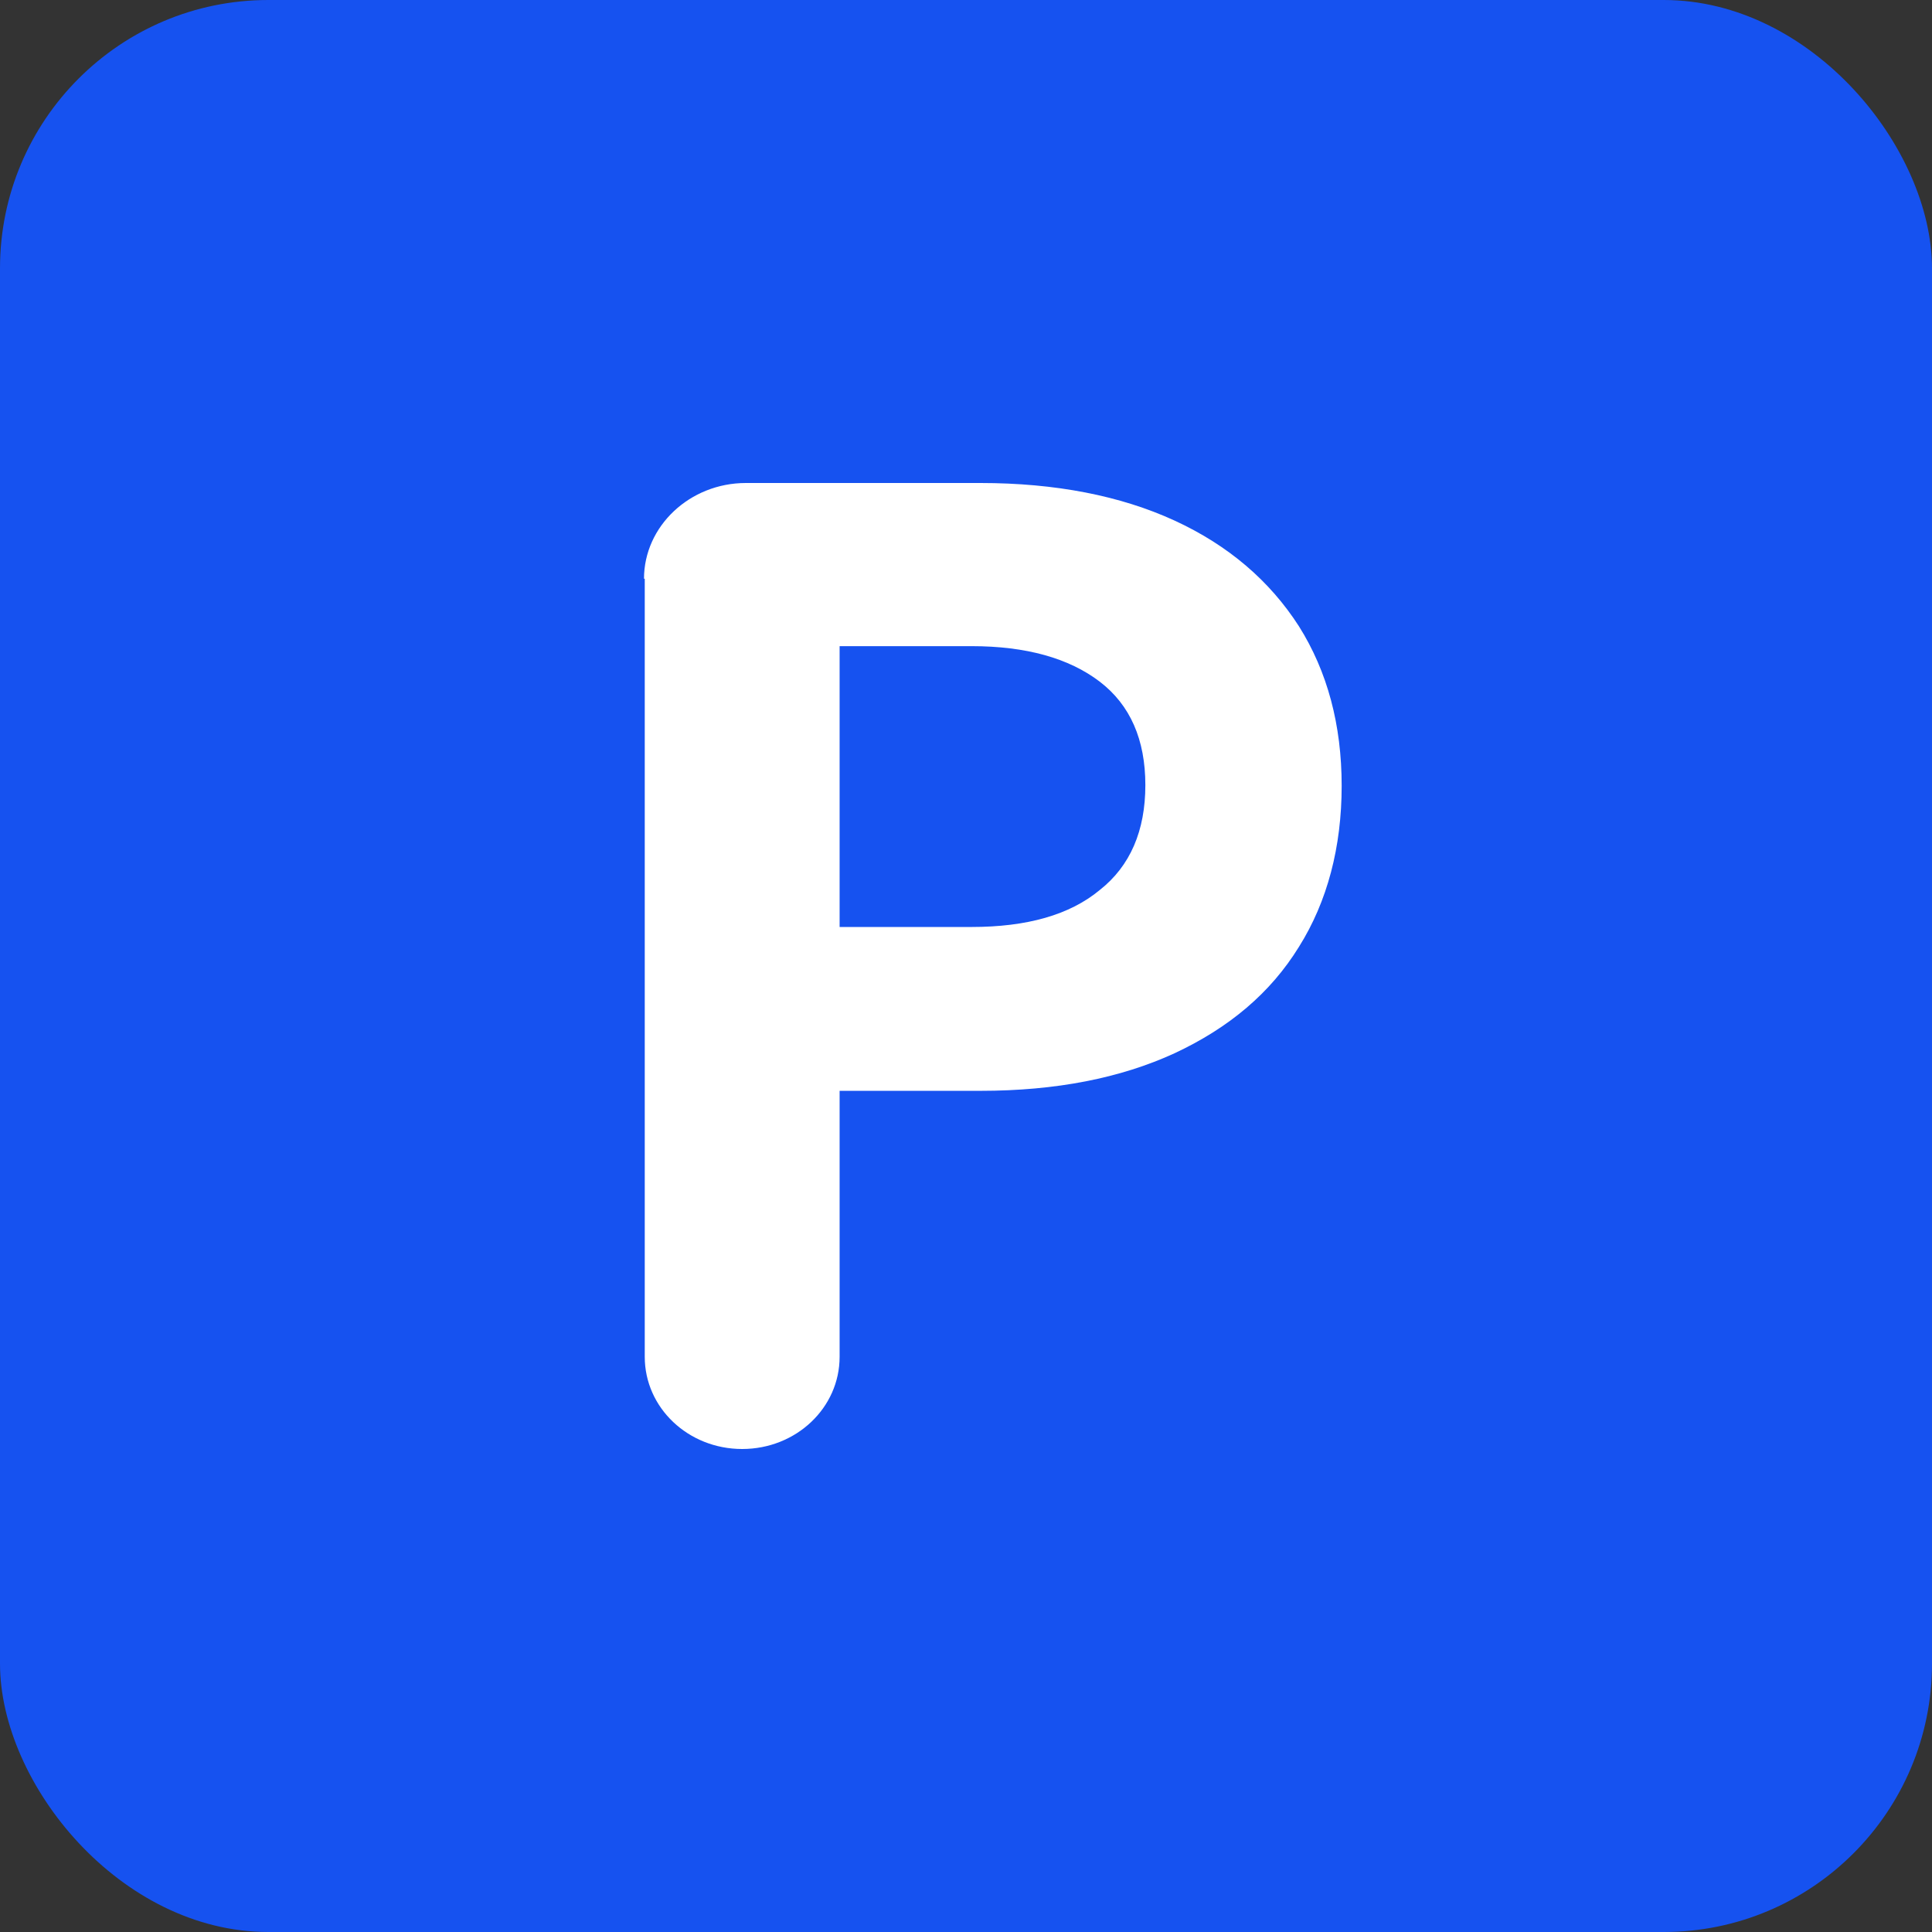 <svg width="36" height="36" viewBox="0 0 36 36" fill="none" xmlns="http://www.w3.org/2000/svg">
<rect x="0" y="0" width="36" height="36" fill="#333333" stroke="none"/>
<g clip-path="url(#clip0_52_29)">
<rect width="36" height="36" rx="5" fill="#1652F0"/>
<g clip-path="url(#clip1_52_29)">
<path d="M12 10.784C12 9.806 12.852 9 13.899 9H18.27C19.666 9 20.881 9.238 21.886 9.7C22.892 10.163 23.66 10.824 24.204 11.67C24.735 12.515 25 13.507 25 14.643C25 15.78 24.735 16.797 24.204 17.643C23.674 18.502 22.905 19.15 21.886 19.626C20.881 20.088 19.68 20.326 18.27 20.326H15.645V25.282C15.645 26.233 14.835 27 13.829 27C12.824 27 12.014 26.233 12.014 25.282V10.784H12ZM18.102 17.273C19.135 17.273 19.931 17.049 20.49 16.586C21.062 16.137 21.342 15.476 21.342 14.63C21.342 13.784 21.062 13.137 20.49 12.7C19.917 12.264 19.121 12.04 18.102 12.04H15.645V17.273H18.102Z" fill="white"/>
</g>
</g>
<defs>
<clipPath id="clip0_52_29">
<rect width="36" height="36" fill="white"/>
</clipPath>
<clipPath id="clip1_52_29">
<rect width="13" height="18" fill="white" transform="translate(12 9)"/>
</clipPath>
</defs>
</svg>

